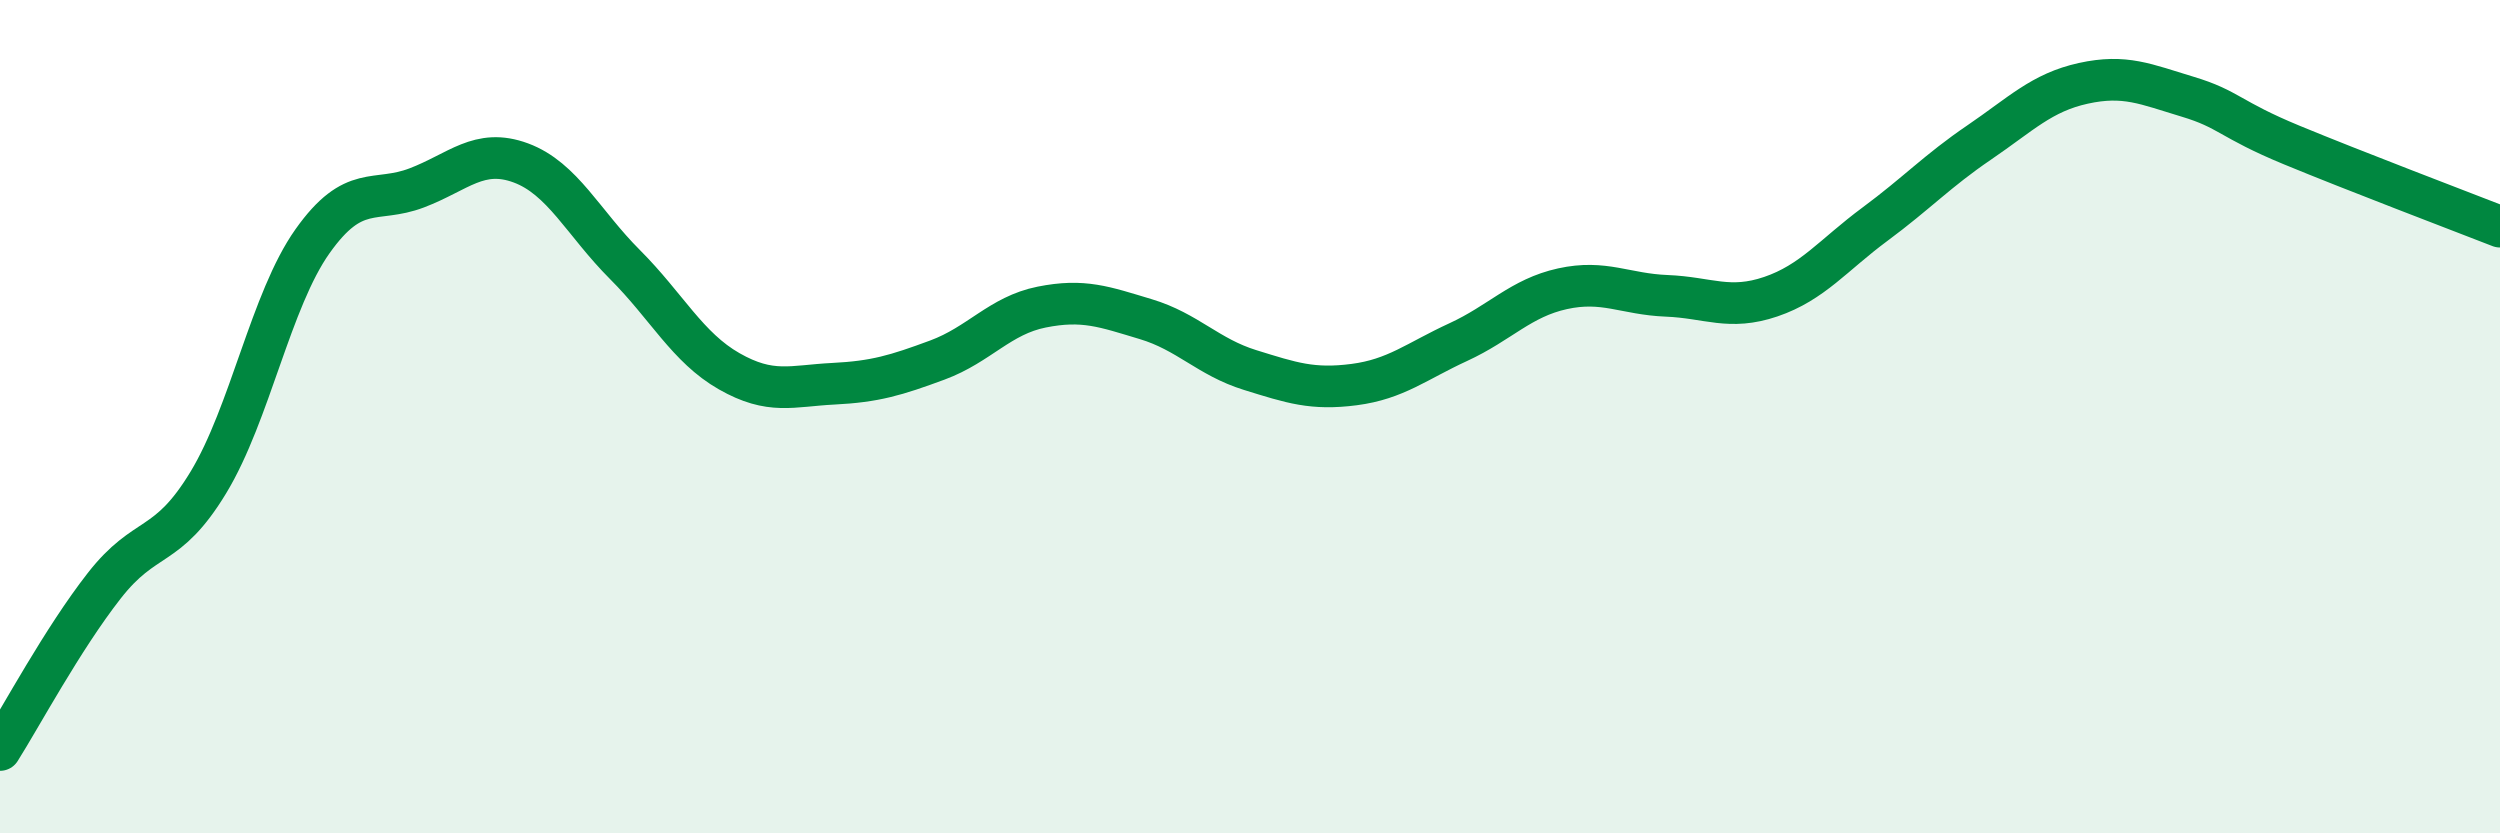 
    <svg width="60" height="20" viewBox="0 0 60 20" xmlns="http://www.w3.org/2000/svg">
      <path
        d="M 0,18 C 0.5,17.21 1.5,15.34 2.5,14.06 C 3.5,12.78 4,13.23 5,11.58 C 6,9.93 6.5,7.2 7.5,5.79 C 8.5,4.38 9,4.89 10,4.51 C 11,4.13 11.5,3.54 12.5,3.91 C 13.5,4.28 14,5.35 15,6.35 C 16,7.35 16.5,8.34 17.5,8.91 C 18.5,9.48 19,9.26 20,9.21 C 21,9.16 21.5,9.01 22.5,8.64 C 23.5,8.27 24,7.57 25,7.37 C 26,7.17 26.5,7.36 27.5,7.66 C 28.5,7.96 29,8.57 30,8.88 C 31,9.19 31.5,9.36 32.5,9.23 C 33.5,9.1 34,8.67 35,8.21 C 36,7.75 36.5,7.15 37.5,6.93 C 38.5,6.71 39,7.06 40,7.1 C 41,7.14 41.5,7.46 42.5,7.12 C 43.5,6.78 44,6.12 45,5.38 C 46,4.64 46.5,4.1 47.5,3.42 C 48.5,2.74 49,2.22 50,2 C 51,1.78 51.5,2.02 52.5,2.32 C 53.5,2.62 53.5,2.86 55,3.48 C 56.5,4.1 59,5.05 60,5.44L60 20L0 20Z"
        fill="#008740"
        opacity="0.1"
        stroke-linecap="round"
        stroke-linejoin="round"
      />
      <path
        d="M 0,18 C 0.5,17.21 1.5,15.34 2.5,14.06 C 3.5,12.78 4,13.23 5,11.58 C 6,9.93 6.5,7.2 7.5,5.79 C 8.5,4.38 9,4.89 10,4.51 C 11,4.13 11.5,3.54 12.5,3.91 C 13.5,4.28 14,5.35 15,6.35 C 16,7.35 16.5,8.34 17.5,8.91 C 18.5,9.48 19,9.26 20,9.21 C 21,9.16 21.5,9.01 22.5,8.64 C 23.5,8.27 24,7.57 25,7.37 C 26,7.17 26.5,7.36 27.5,7.66 C 28.5,7.96 29,8.57 30,8.88 C 31,9.19 31.5,9.36 32.5,9.23 C 33.5,9.1 34,8.67 35,8.21 C 36,7.75 36.5,7.15 37.5,6.93 C 38.5,6.71 39,7.06 40,7.1 C 41,7.14 41.5,7.46 42.5,7.12 C 43.5,6.78 44,6.12 45,5.38 C 46,4.64 46.5,4.1 47.5,3.42 C 48.5,2.74 49,2.22 50,2 C 51,1.78 51.5,2.02 52.5,2.32 C 53.5,2.62 53.5,2.86 55,3.48 C 56.5,4.1 59,5.05 60,5.44"
        stroke="#008740"
        stroke-width="1"
        fill="none"
        stroke-linecap="round"
        stroke-linejoin="round"
      />
    </svg>
  